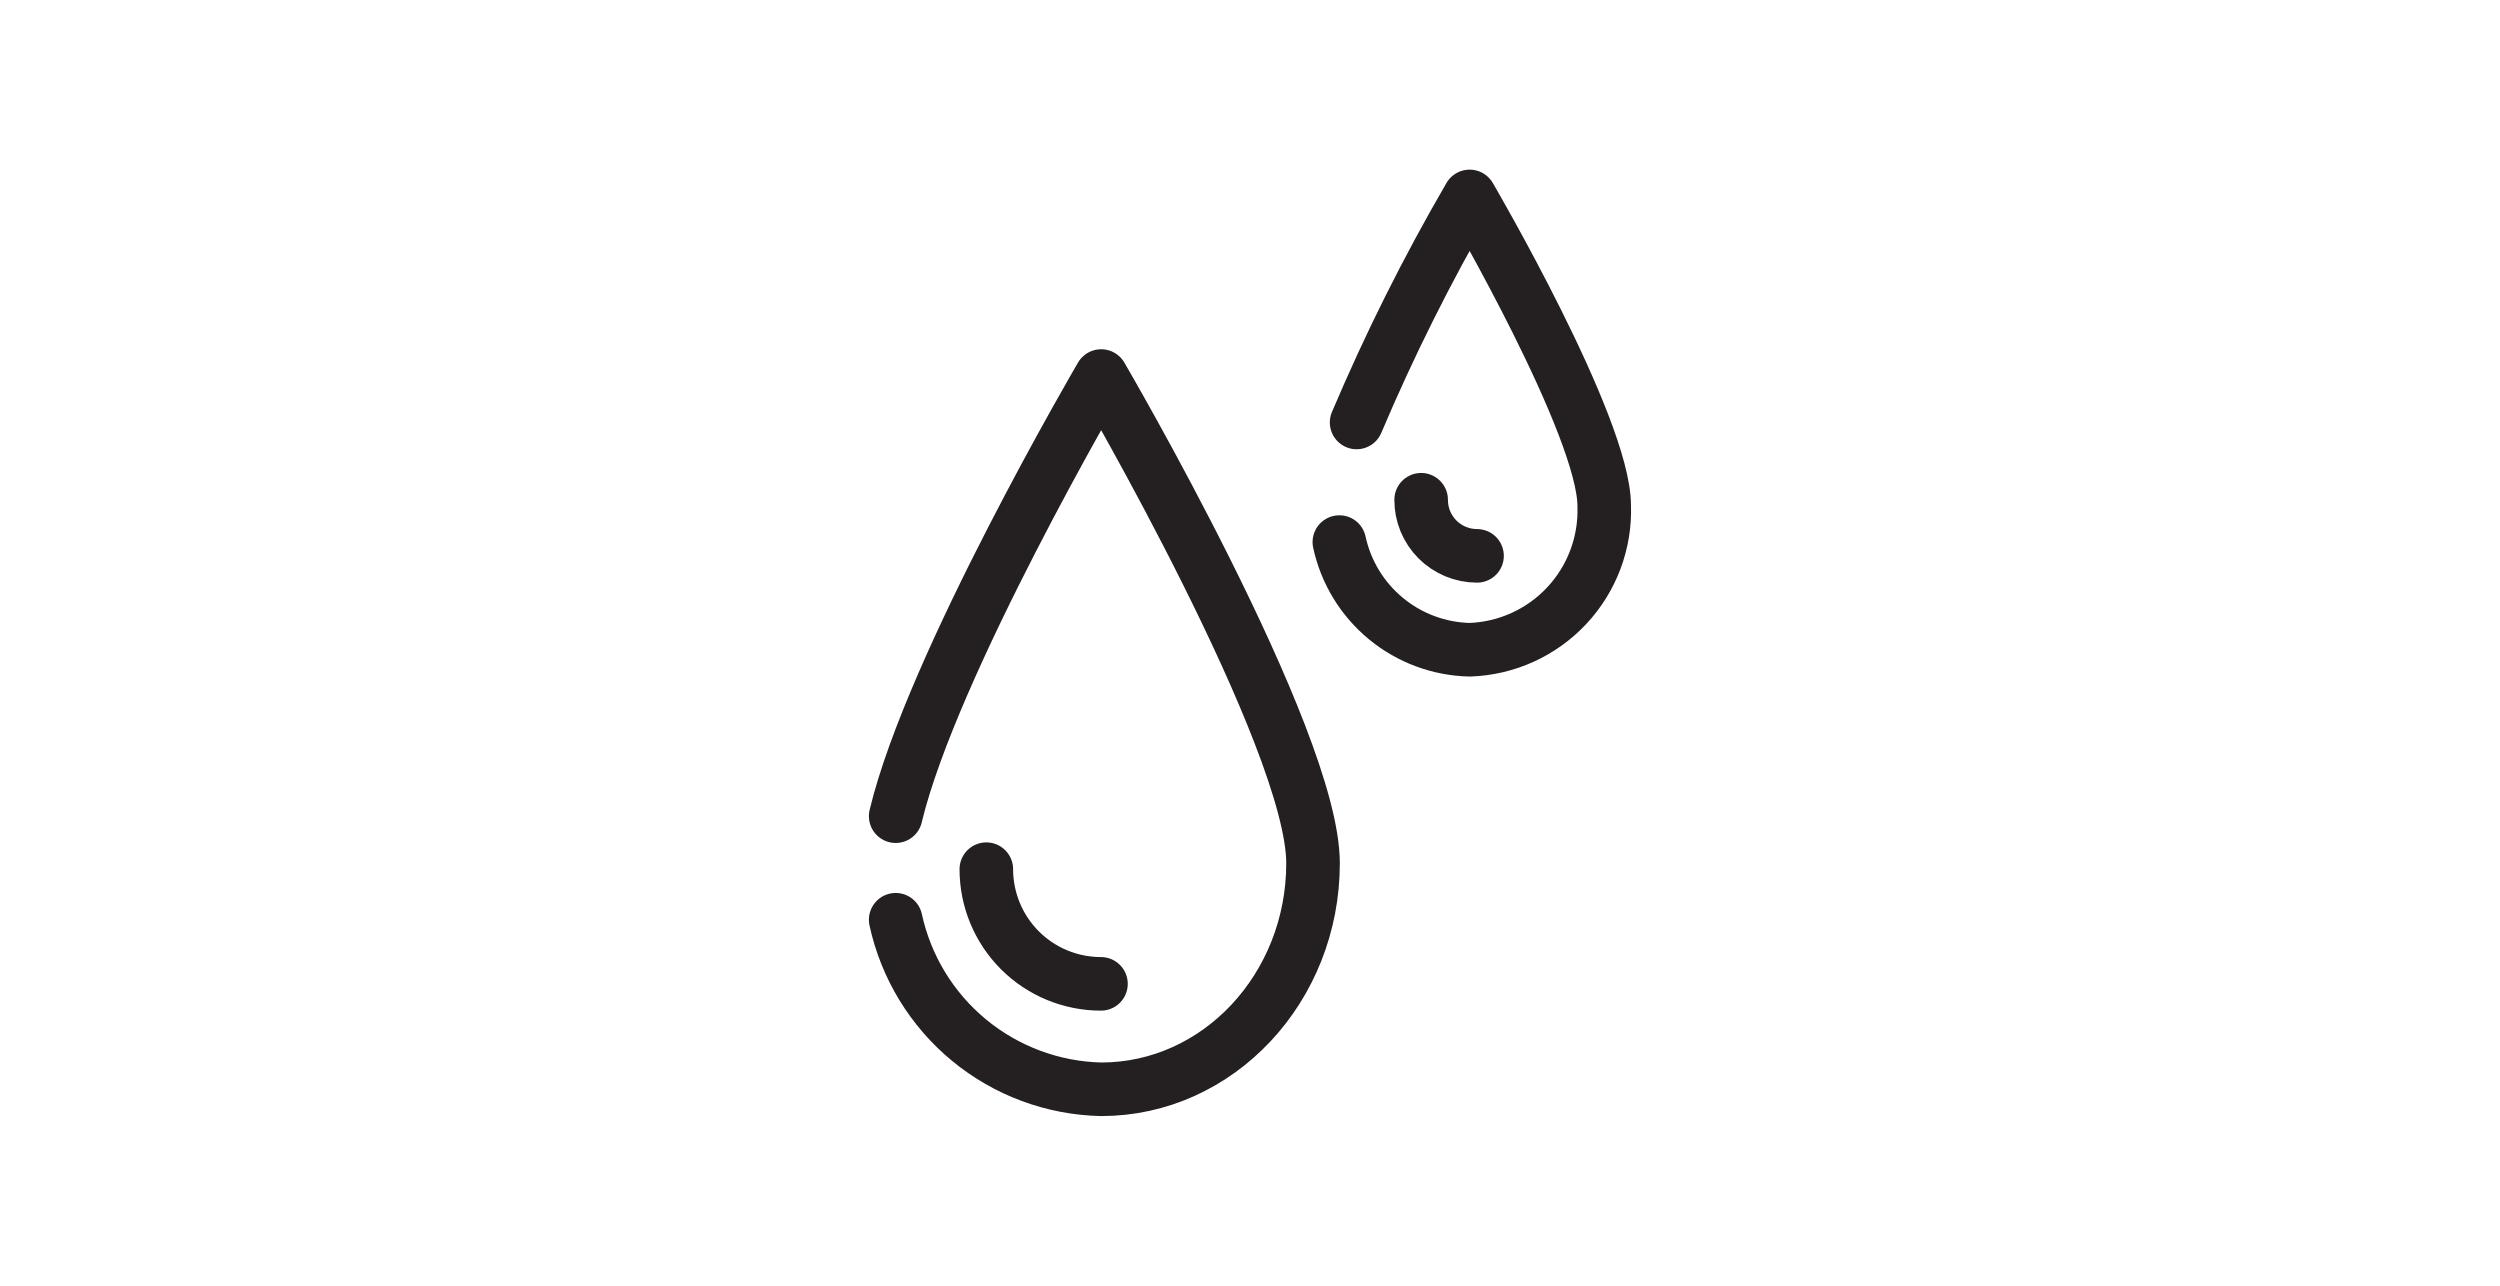 <svg width="70" height="36" viewBox="0 0 70 36" fill="none" xmlns="http://www.w3.org/2000/svg">
<path d="M25.079 22.853C26.086 18.636 30.833 10.529 30.833 10.529C30.833 10.529 36.765 20.678 36.765 24.171C36.765 27.663 34.107 30.5 30.833 30.5C29.48 30.47 28.177 29.985 27.133 29.124C26.09 28.263 25.366 27.076 25.079 25.753" stroke="#241F20" stroke-width="1.5" stroke-linecap="round" stroke-linejoin="round"/>
<path d="M30.827 27.548C29.976 27.548 29.159 27.21 28.557 26.608C27.955 26.006 27.617 25.189 27.617 24.337" stroke="#241F20" stroke-width="1.5" stroke-linecap="round" stroke-linejoin="round"/>
<path d="M37.985 11.829C38.906 9.655 39.963 7.541 41.15 5.5C41.15 5.5 44.918 11.944 44.918 14.165C44.953 15.199 44.575 16.204 43.868 16.959C43.161 17.715 42.184 18.158 41.15 18.193C40.291 18.173 39.465 17.865 38.803 17.318C38.141 16.771 37.683 16.017 37.502 15.178" stroke="#241F20" stroke-width="1.5" stroke-linecap="round" stroke-linejoin="round"/>
<path d="M41.357 15.564C41.151 15.564 40.947 15.523 40.757 15.444C40.566 15.365 40.394 15.249 40.248 15.104C40.103 14.958 39.988 14.784 39.909 14.594C39.831 14.403 39.791 14.199 39.792 13.993" stroke="#241F20" stroke-width="1.5" stroke-linecap="round" stroke-linejoin="round"/>
</svg>
